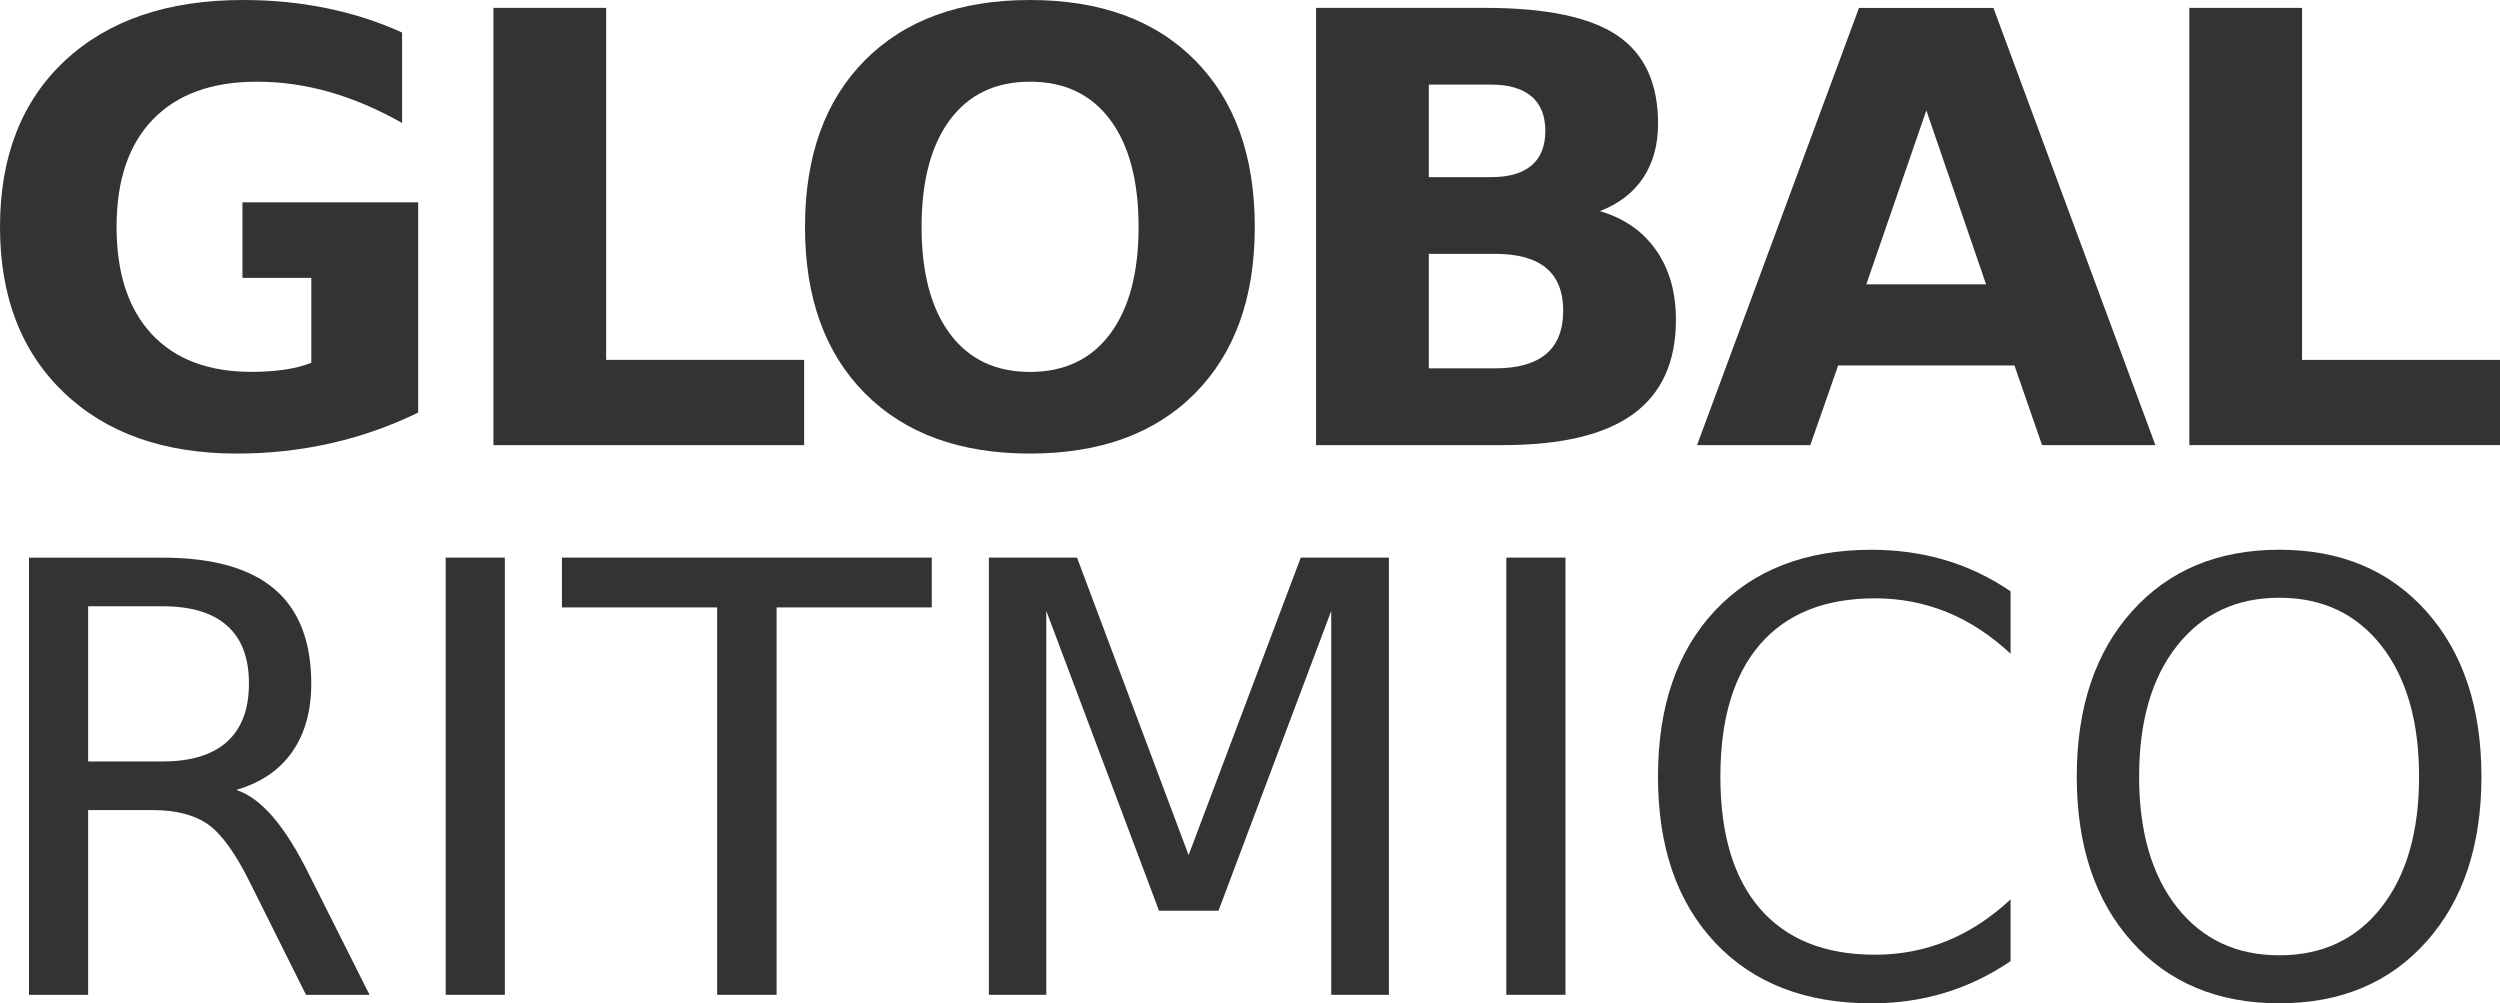<svg id="Global_Ritmico" xmlns="http://www.w3.org/2000/svg" x="0px" y="0px" width="561.27px" height="225.25" viewBox="0 0 561.27 225.25" fill="#333">
	<path d="M93.88,92.63c-6.31,3.07-12.86,5.37-19.66,6.9c-6.79,1.53-13.81,2.3-21.04,2.3c-16.35,0-29.3-4.57-38.85-13.71
		C4.78,78.99,0,66.6,0,50.95c0-15.82,4.87-28.27,14.59-37.34C24.32,4.54,37.65,0,54.57,0c6.53,0,12.79,0.61,18.77,1.84
		c5.98,1.23,11.62,3.05,16.93,5.46v20.31c-5.48-3.11-10.92-5.43-16.34-6.97c-5.41-1.53-10.84-2.3-16.27-2.3
		c-10.08,0-17.85,2.82-23.31,8.45c-5.46,5.63-8.18,13.69-8.18,24.16c0,10.39,2.63,18.41,7.89,24.06c5.26,5.65,12.73,8.48,22.42,8.48
		c2.63,0,5.07-0.16,7.33-0.49c2.26-0.33,4.28-0.84,6.08-1.54V62.39H54.43V45.43h39.45V92.63z"/>
	<path d="M110.78,1.77h25.31V80.8h44.44v19.13h-69.75V1.77z"/>
	<path d="M231.23,0C247,0,259.36,4.51,268.3,13.54c8.94,9.03,13.41,21.5,13.41,37.41c0,15.87-4.47,28.31-13.41,37.34
		c-8.94,9.03-21.3,13.54-37.08,13.54c-15.73,0-28.08-4.51-37.05-13.54c-8.96-9.03-13.44-21.48-13.44-37.34
		c0-15.91,4.48-28.38,13.44-37.41C203.14,4.51,215.49,0,231.23,0z M231.23,18.34c-7.71,0-13.7,2.85-17.95,8.55
		c-4.25,5.7-6.38,13.72-6.38,24.06c0,10.3,2.13,18.3,6.38,24c4.25,5.7,10.23,8.55,17.95,8.55c7.76,0,13.76-2.85,18.01-8.55
		c4.25-5.7,6.38-13.7,6.38-24c0-10.34-2.13-18.36-6.38-24.06C244.99,21.19,238.98,18.34,231.23,18.34z"/>
	<path d="M359.17,47.4c5.43,1.58,9.64,4.49,12.62,8.74c2.98,4.25,4.47,9.47,4.47,15.65c0,9.47-3.2,16.52-9.6,21.17
		c-6.4,4.65-16.13,6.97-29.19,6.97h-42.01V1.77h38c13.63,0,23.5,2.06,29.62,6.18c6.11,4.12,9.17,10.72,9.17,19.79
		c0,4.78-1.12,8.84-3.35,12.2C366.66,43.29,363.42,45.78,359.17,47.4z M334.78,39.77c3.99,0,7.01-0.88,9.07-2.63
		c2.06-1.75,3.09-4.34,3.09-7.76c0-3.37-1.03-5.95-3.09-7.72c-2.06-1.77-5.08-2.66-9.07-2.66h-14v20.77H334.78z M335.63,82.7
		c5.08,0,8.91-1.07,11.47-3.22c2.56-2.15,3.85-5.39,3.85-9.73c0-4.25-1.27-7.44-3.81-9.57c-2.54-2.13-6.38-3.19-11.5-3.19h-14.86
		V82.7H335.63z"/>
	<path d="M452.26,82.05h-39.58l-6.25,17.88H381l36.36-98.15h30.18l36.36,98.15h-25.44L452.26,82.05z M419,63.84h26.89l-13.41-39.05
		L419,63.84z"/>
	<path d="M491.52,1.77h25.31V80.8h44.44v19.13h-69.75V1.77z"/>
	<path d="M53.05,177.33c2.85,0.96,5.62,3.02,8.32,6.18c2.7,3.16,5.4,7.5,8.12,13.02l13.48,26.82H68.7l-12.56-25.18
		c-3.24-6.57-6.39-10.93-9.43-13.08c-3.05-2.15-7.2-3.22-12.46-3.22H19.79v41.48H6.51v-98.15h29.98c11.22,0,19.59,2.35,25.11,7.03
		c5.52,4.69,8.28,11.77,8.28,21.24c0,6.18-1.44,11.31-4.31,15.38C62.71,172.92,58.53,175.75,53.05,177.33z M19.79,136.11v34.84h16.7
		c6.4,0,11.23-1.48,14.5-4.44c3.26-2.96,4.9-7.31,4.9-13.05c0-5.74-1.63-10.07-4.9-12.98c-3.27-2.91-8.1-4.37-14.5-4.37H19.79z"/>
	<path d="M100.06,125.19h13.28v98.15h-13.28V125.19z"/>
	<path d="M126.16,125.19h83.03v11.18h-34.84v86.98H161v-86.98h-34.84V125.19z"/>
	<path d="M222.01,125.19h19.79l25.05,66.79l25.18-66.79h19.79v98.15h-12.95v-86.19l-25.31,67.32h-13.35l-25.31-67.32v86.19h-12.89
		V125.19z"/>
	<path d="M338.18,125.19h13.28v98.15h-13.28V125.19z"/>
	<path d="M451.39,132.76v14c-4.47-4.16-9.24-7.27-14.3-9.34c-5.06-2.06-10.44-3.09-16.14-3.09c-11.22,0-19.81,3.43-25.77,10.29
		c-5.96,6.86-8.94,16.78-8.94,29.75c0,12.93,2.98,22.82,8.94,29.68c5.96,6.86,14.55,10.29,25.77,10.29c5.7,0,11.08-1.03,16.14-3.09
		c5.06-2.06,9.83-5.17,14.3-9.33v13.87c-4.65,3.16-9.57,5.52-14.76,7.1c-5.19,1.58-10.68,2.37-16.47,2.37
		c-14.86,0-26.56-4.55-35.11-13.64c-8.55-9.09-12.82-21.51-12.82-37.24c0-15.78,4.27-28.21,12.82-37.31
		c8.55-9.09,20.25-13.64,35.11-13.64c5.87,0,11.41,0.78,16.6,2.33C441.95,127.31,446.83,129.64,451.39,132.76z"/>
	<path d="M511.74,123.42c13.76,0,24.76,4.61,33,13.84c8.24,9.23,12.36,21.6,12.36,37.11c0,15.47-4.12,27.82-12.36,37.04
		c-8.24,9.23-19.24,13.84-33,13.84c-13.81,0-24.84-4.6-33.1-13.81c-8.26-9.2-12.39-21.56-12.39-37.08
		c0-15.52,4.13-27.89,12.39-37.11C486.9,128.03,497.93,123.42,511.74,123.42z M511.74,134.2c-9.64,0-17.3,3.59-22.98,10.78
		c-5.68,7.19-8.51,16.98-8.51,29.39c0,12.36,2.84,22.13,8.51,29.32c5.68,7.19,13.33,10.78,22.98,10.78
		c9.64,0,17.28-3.59,22.91-10.78c5.63-7.19,8.45-16.96,8.45-29.32c0-12.4-2.82-22.2-8.45-29.39
		C529.02,137.8,521.38,134.2,511.74,134.2z"/>
</svg>
